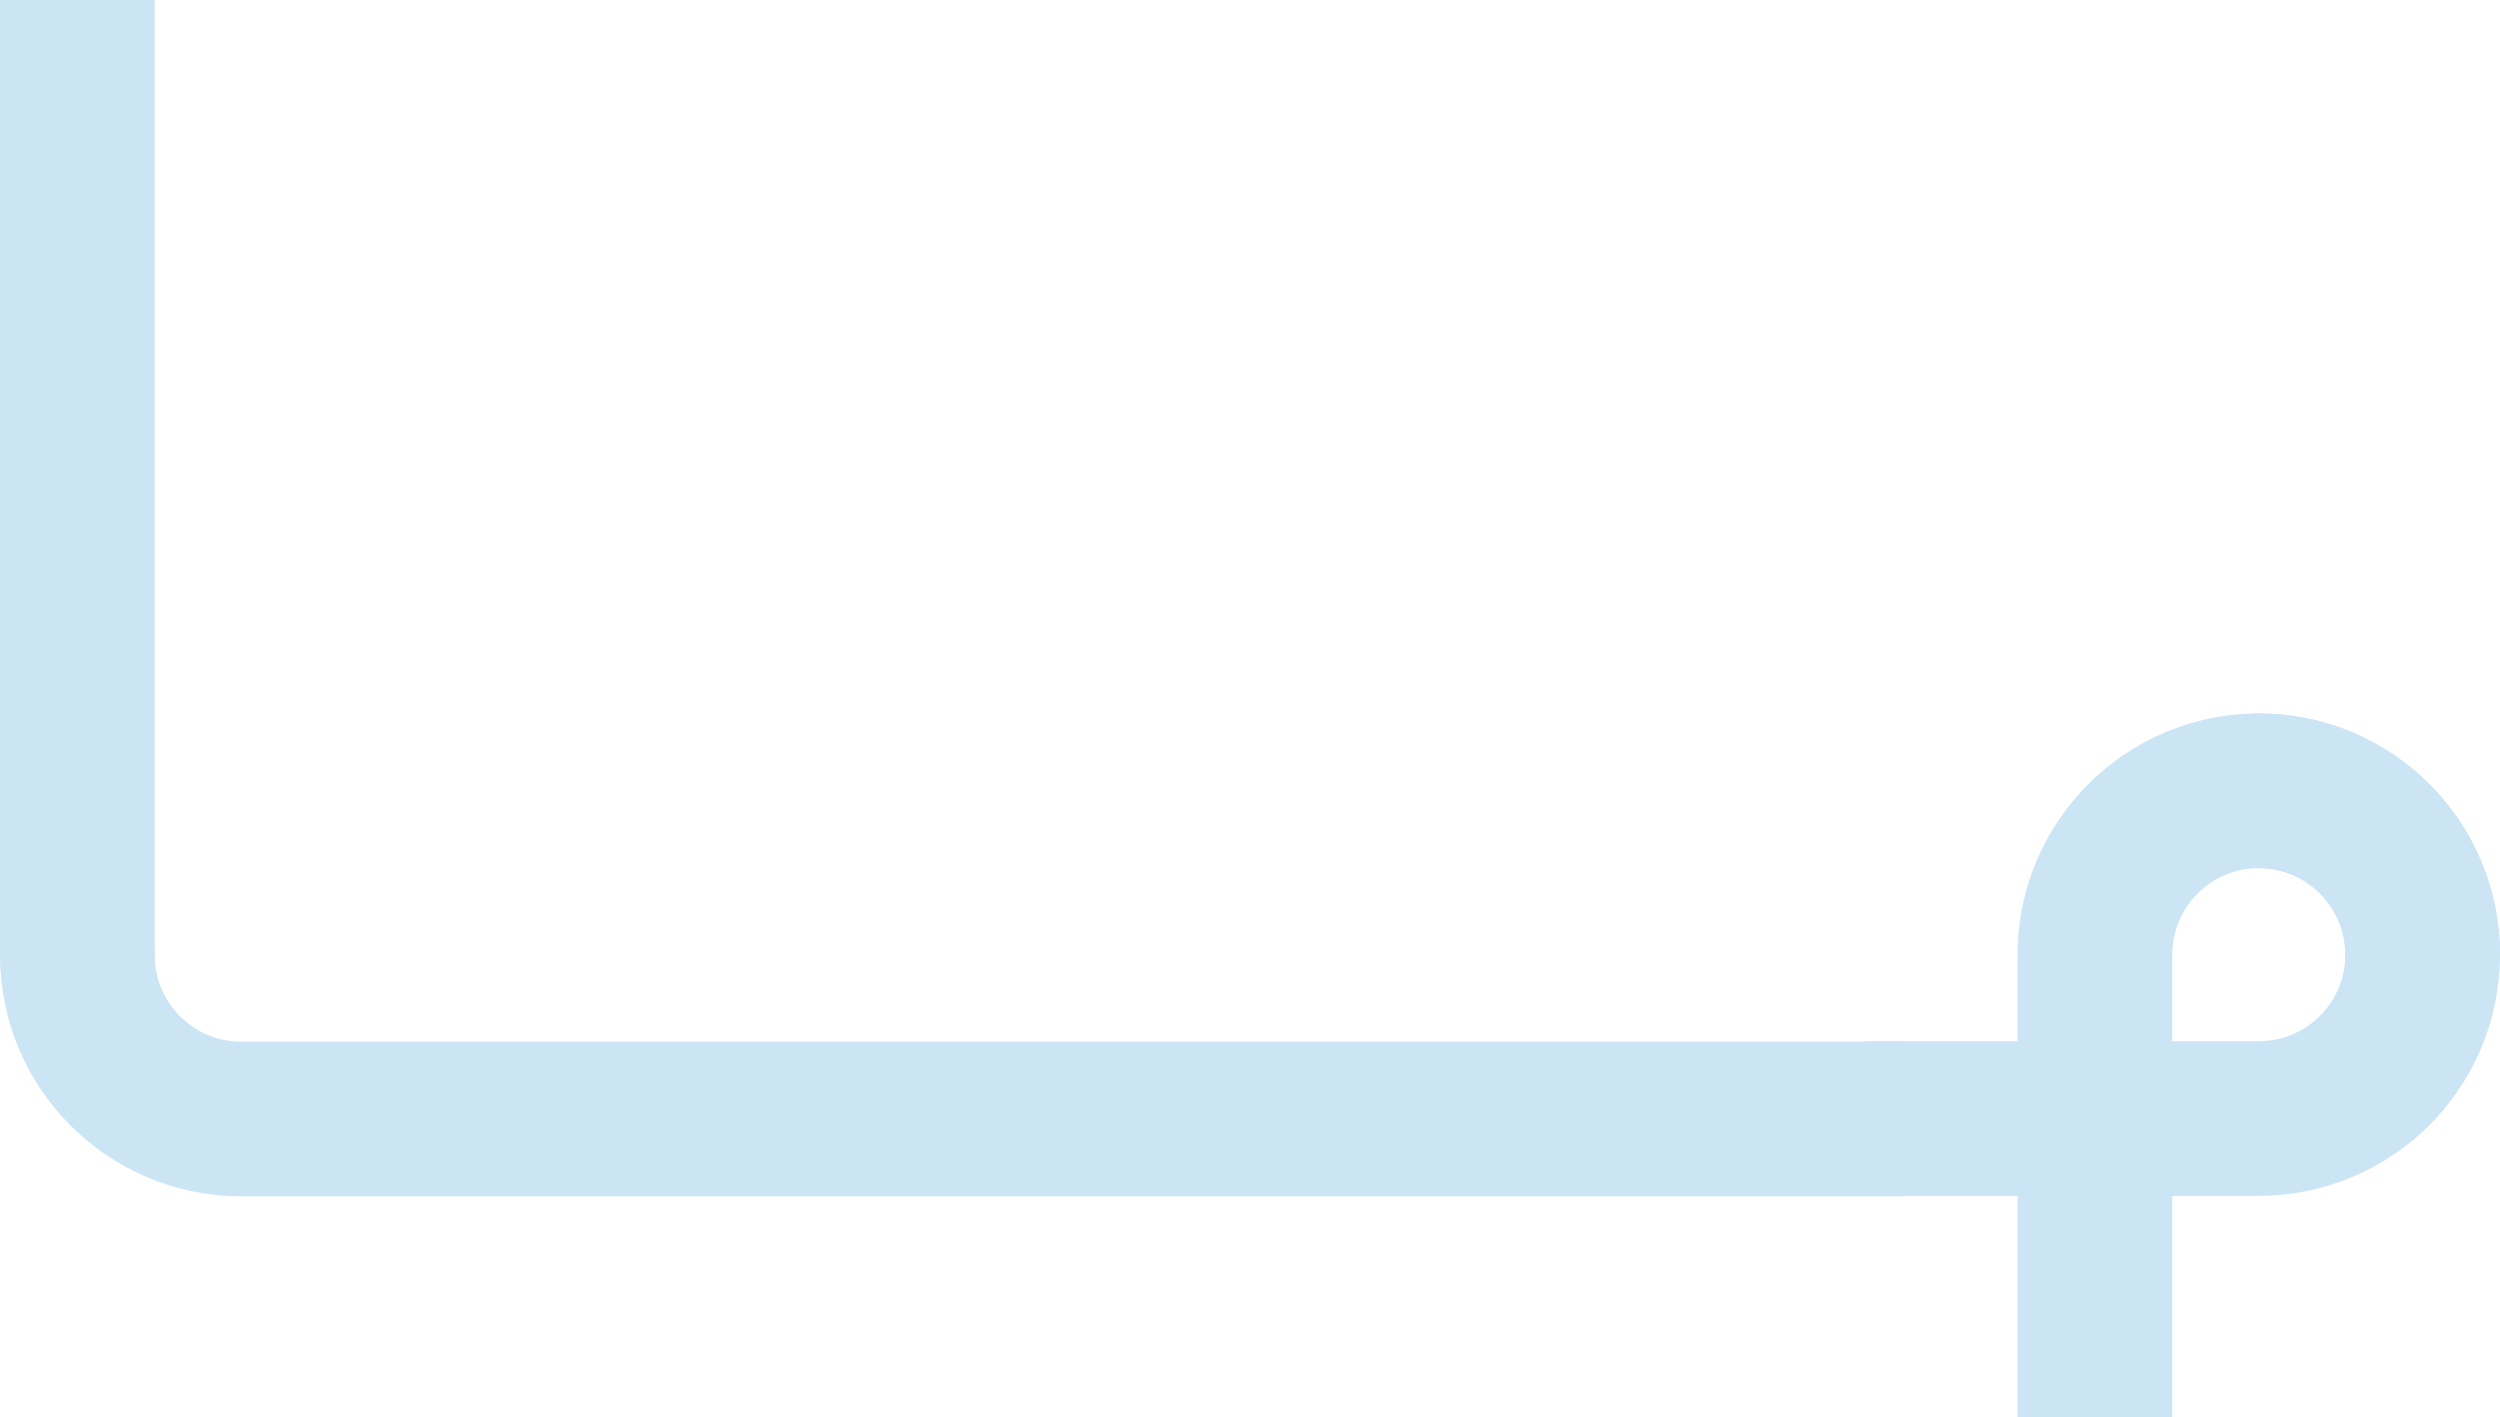 <svg width="2586" height="1466" viewBox="0 0 2586 1466" fill="none" xmlns="http://www.w3.org/2000/svg">
<path d="M0 988C0 1032.18 35.817 1068 80 1068C124.183 1068 160 1032.18 160 988L0 988ZM160 80L160 4.43379e-10L0 -4.57703e-10L0 80L160 80ZM160 988L160 80L0 80L0 988L160 988Z" fill="#CCE5F5"/>
<path d="M80 987.995C80 1081.61 155.931 1157.49 249.598 1157.49L1964 1157.5" stroke="#CCE5F5" stroke-width="160" stroke-linecap="round" stroke-linejoin="round"/>
<path d="M2336.4 818C2430.07 818 2506 893.888 2506 987.5C2506 1081.11 2430.07 1157 2336.4 1157L1938 1157" stroke="#CCE5F5" stroke-width="160" stroke-linecap="round" stroke-linejoin="round"/>
<path d="M2426 987.598C2426 1031.78 2461.82 1067.6 2506 1067.6C2550.18 1067.6 2586 1031.78 2586 987.598L2426 987.598ZM2087 1386L2087 1466L2247 1466L2247 1386L2087 1386ZM2247 987.598C2247 938.071 2287.11 898 2336.5 898L2336.5 738C2198.66 738 2087 849.792 2087 987.598L2247 987.598ZM2336.5 898C2385.89 898 2426 938.071 2426 987.598L2586 987.598C2586 849.792 2474.34 738 2336.5 738L2336.5 898ZM2087 987.598L2087 1386L2247 1386L2247 987.598L2087 987.598Z" fill="#CCE5F5"/>
</svg>
